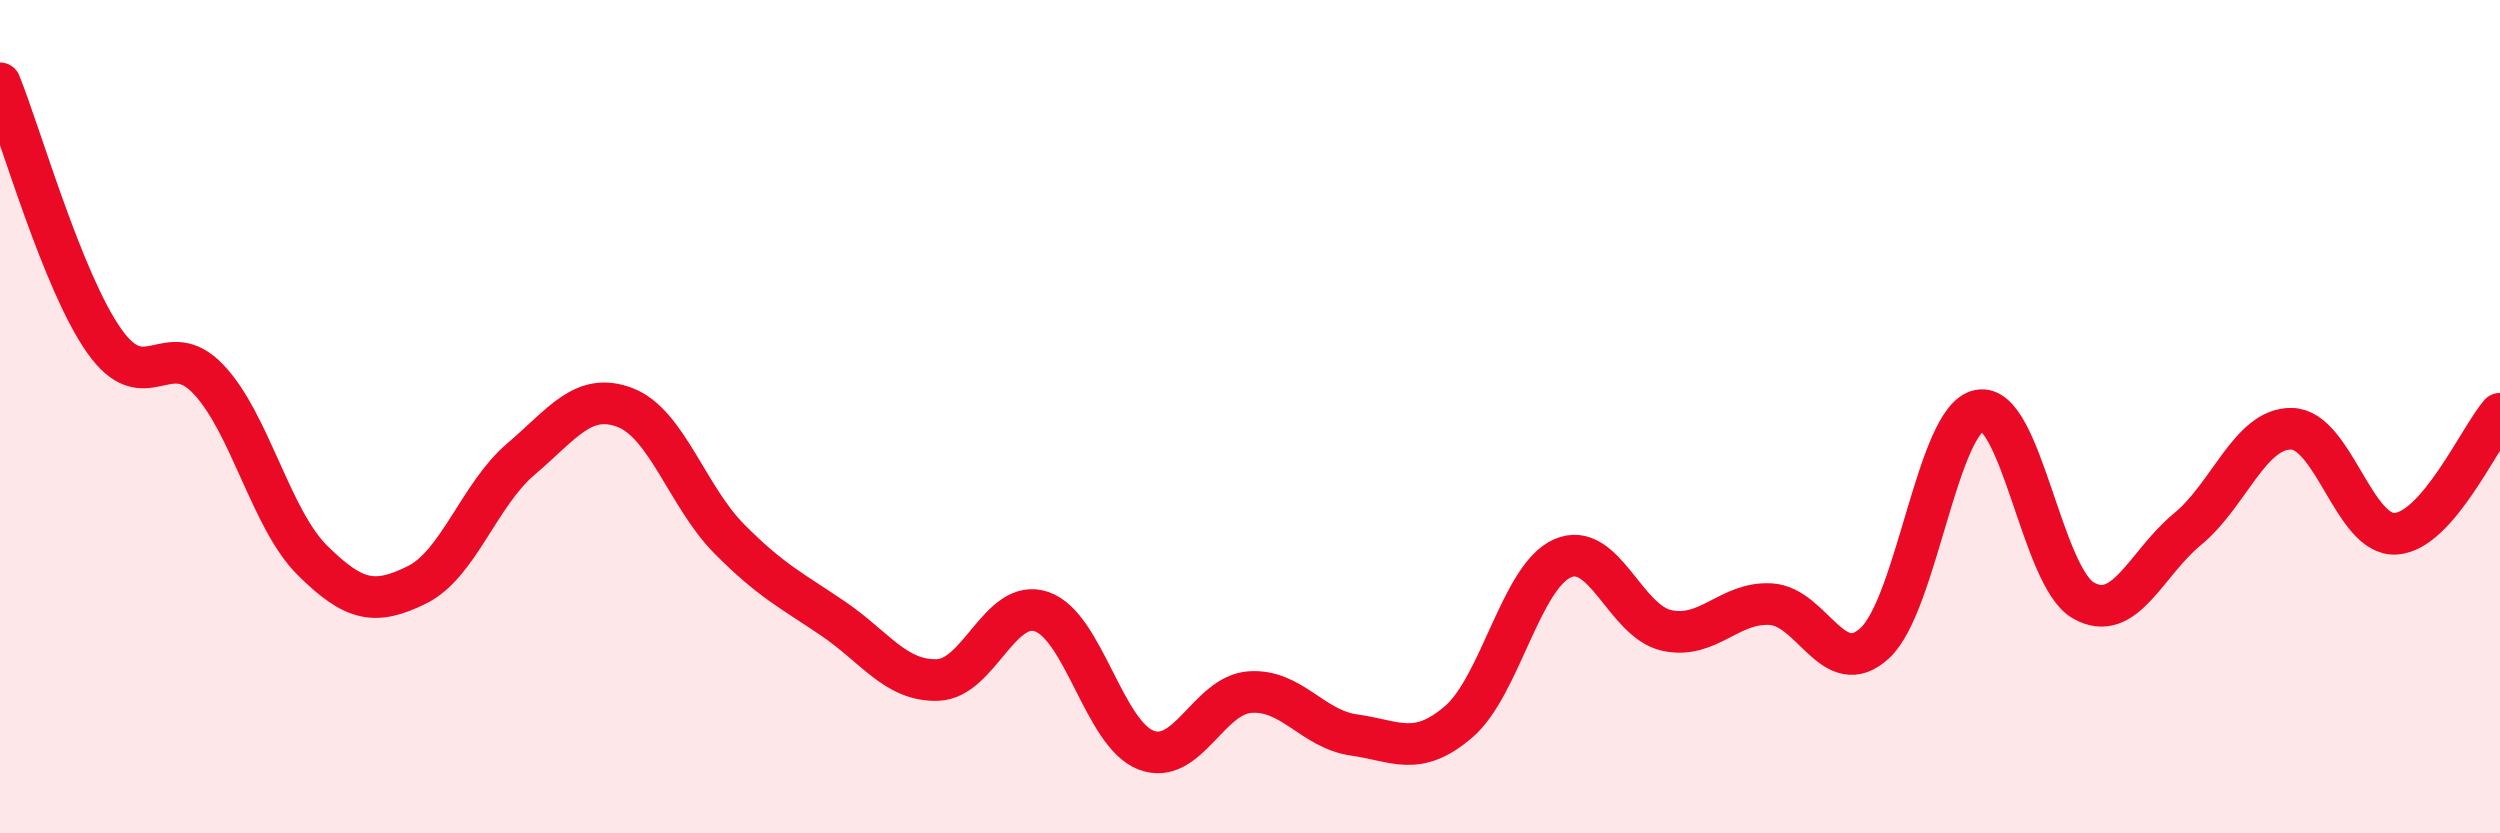 
    <svg width="60" height="20" viewBox="0 0 60 20" xmlns="http://www.w3.org/2000/svg">
      <path
        d="M 0,2 C 0.5,3.24 1.5,6.76 2.5,8.18 C 3.5,9.6 4,8.05 5,9.1 C 6,10.15 6.5,12.46 7.5,13.45 C 8.5,14.44 9,14.53 10,14.04 C 11,13.55 11.5,11.87 12.5,11.02 C 13.5,10.17 14,9.4 15,9.78 C 16,10.16 16.5,11.92 17.5,12.93 C 18.5,13.94 19,14.17 20,14.85 C 21,15.53 21.5,16.35 22.5,16.32 C 23.5,16.29 24,14.34 25,14.68 C 26,15.02 26.5,17.61 27.5,18 C 28.5,18.39 29,16.68 30,16.61 C 31,16.54 31.5,17.5 32.5,17.64 C 33.5,17.78 34,18.18 35,17.33 C 36,16.48 36.5,13.84 37.5,13.4 C 38.5,12.96 39,14.91 40,15.13 C 41,15.35 41.5,14.44 42.5,14.5 C 43.5,14.56 44,16.36 45,15.43 C 46,14.5 46.5,10.05 47.5,9.85 C 48.5,9.65 49,13.84 50,14.41 C 51,14.98 51.5,13.52 52.5,12.7 C 53.5,11.88 54,10.27 55,10.29 C 56,10.31 56.5,12.88 57.5,12.81 C 58.5,12.74 59.5,10.51 60,9.93L60 20L0 20Z"
        fill="#EB0A25"
        opacity="0.1"
        stroke-linecap="round"
        stroke-linejoin="round"
      />
      <path
        d="M 0,2 C 0.5,3.24 1.5,6.76 2.5,8.18 C 3.5,9.6 4,8.05 5,9.1 C 6,10.15 6.5,12.46 7.5,13.45 C 8.5,14.44 9,14.53 10,14.04 C 11,13.55 11.5,11.87 12.5,11.02 C 13.5,10.17 14,9.4 15,9.78 C 16,10.16 16.5,11.92 17.5,12.93 C 18.5,13.94 19,14.17 20,14.85 C 21,15.53 21.5,16.35 22.5,16.32 C 23.5,16.29 24,14.34 25,14.68 C 26,15.02 26.5,17.61 27.5,18 C 28.5,18.39 29,16.68 30,16.61 C 31,16.54 31.5,17.5 32.5,17.64 C 33.5,17.78 34,18.18 35,17.33 C 36,16.48 36.5,13.84 37.5,13.4 C 38.5,12.96 39,14.91 40,15.13 C 41,15.35 41.5,14.44 42.5,14.5 C 43.5,14.56 44,16.36 45,15.43 C 46,14.5 46.5,10.05 47.5,9.85 C 48.5,9.65 49,13.84 50,14.41 C 51,14.98 51.5,13.52 52.5,12.7 C 53.5,11.88 54,10.27 55,10.29 C 56,10.31 56.5,12.88 57.5,12.81 C 58.5,12.74 59.5,10.51 60,9.93"
        stroke="#EB0A25"
        stroke-width="1"
        fill="none"
        stroke-linecap="round"
        stroke-linejoin="round"
      />
    </svg>
  